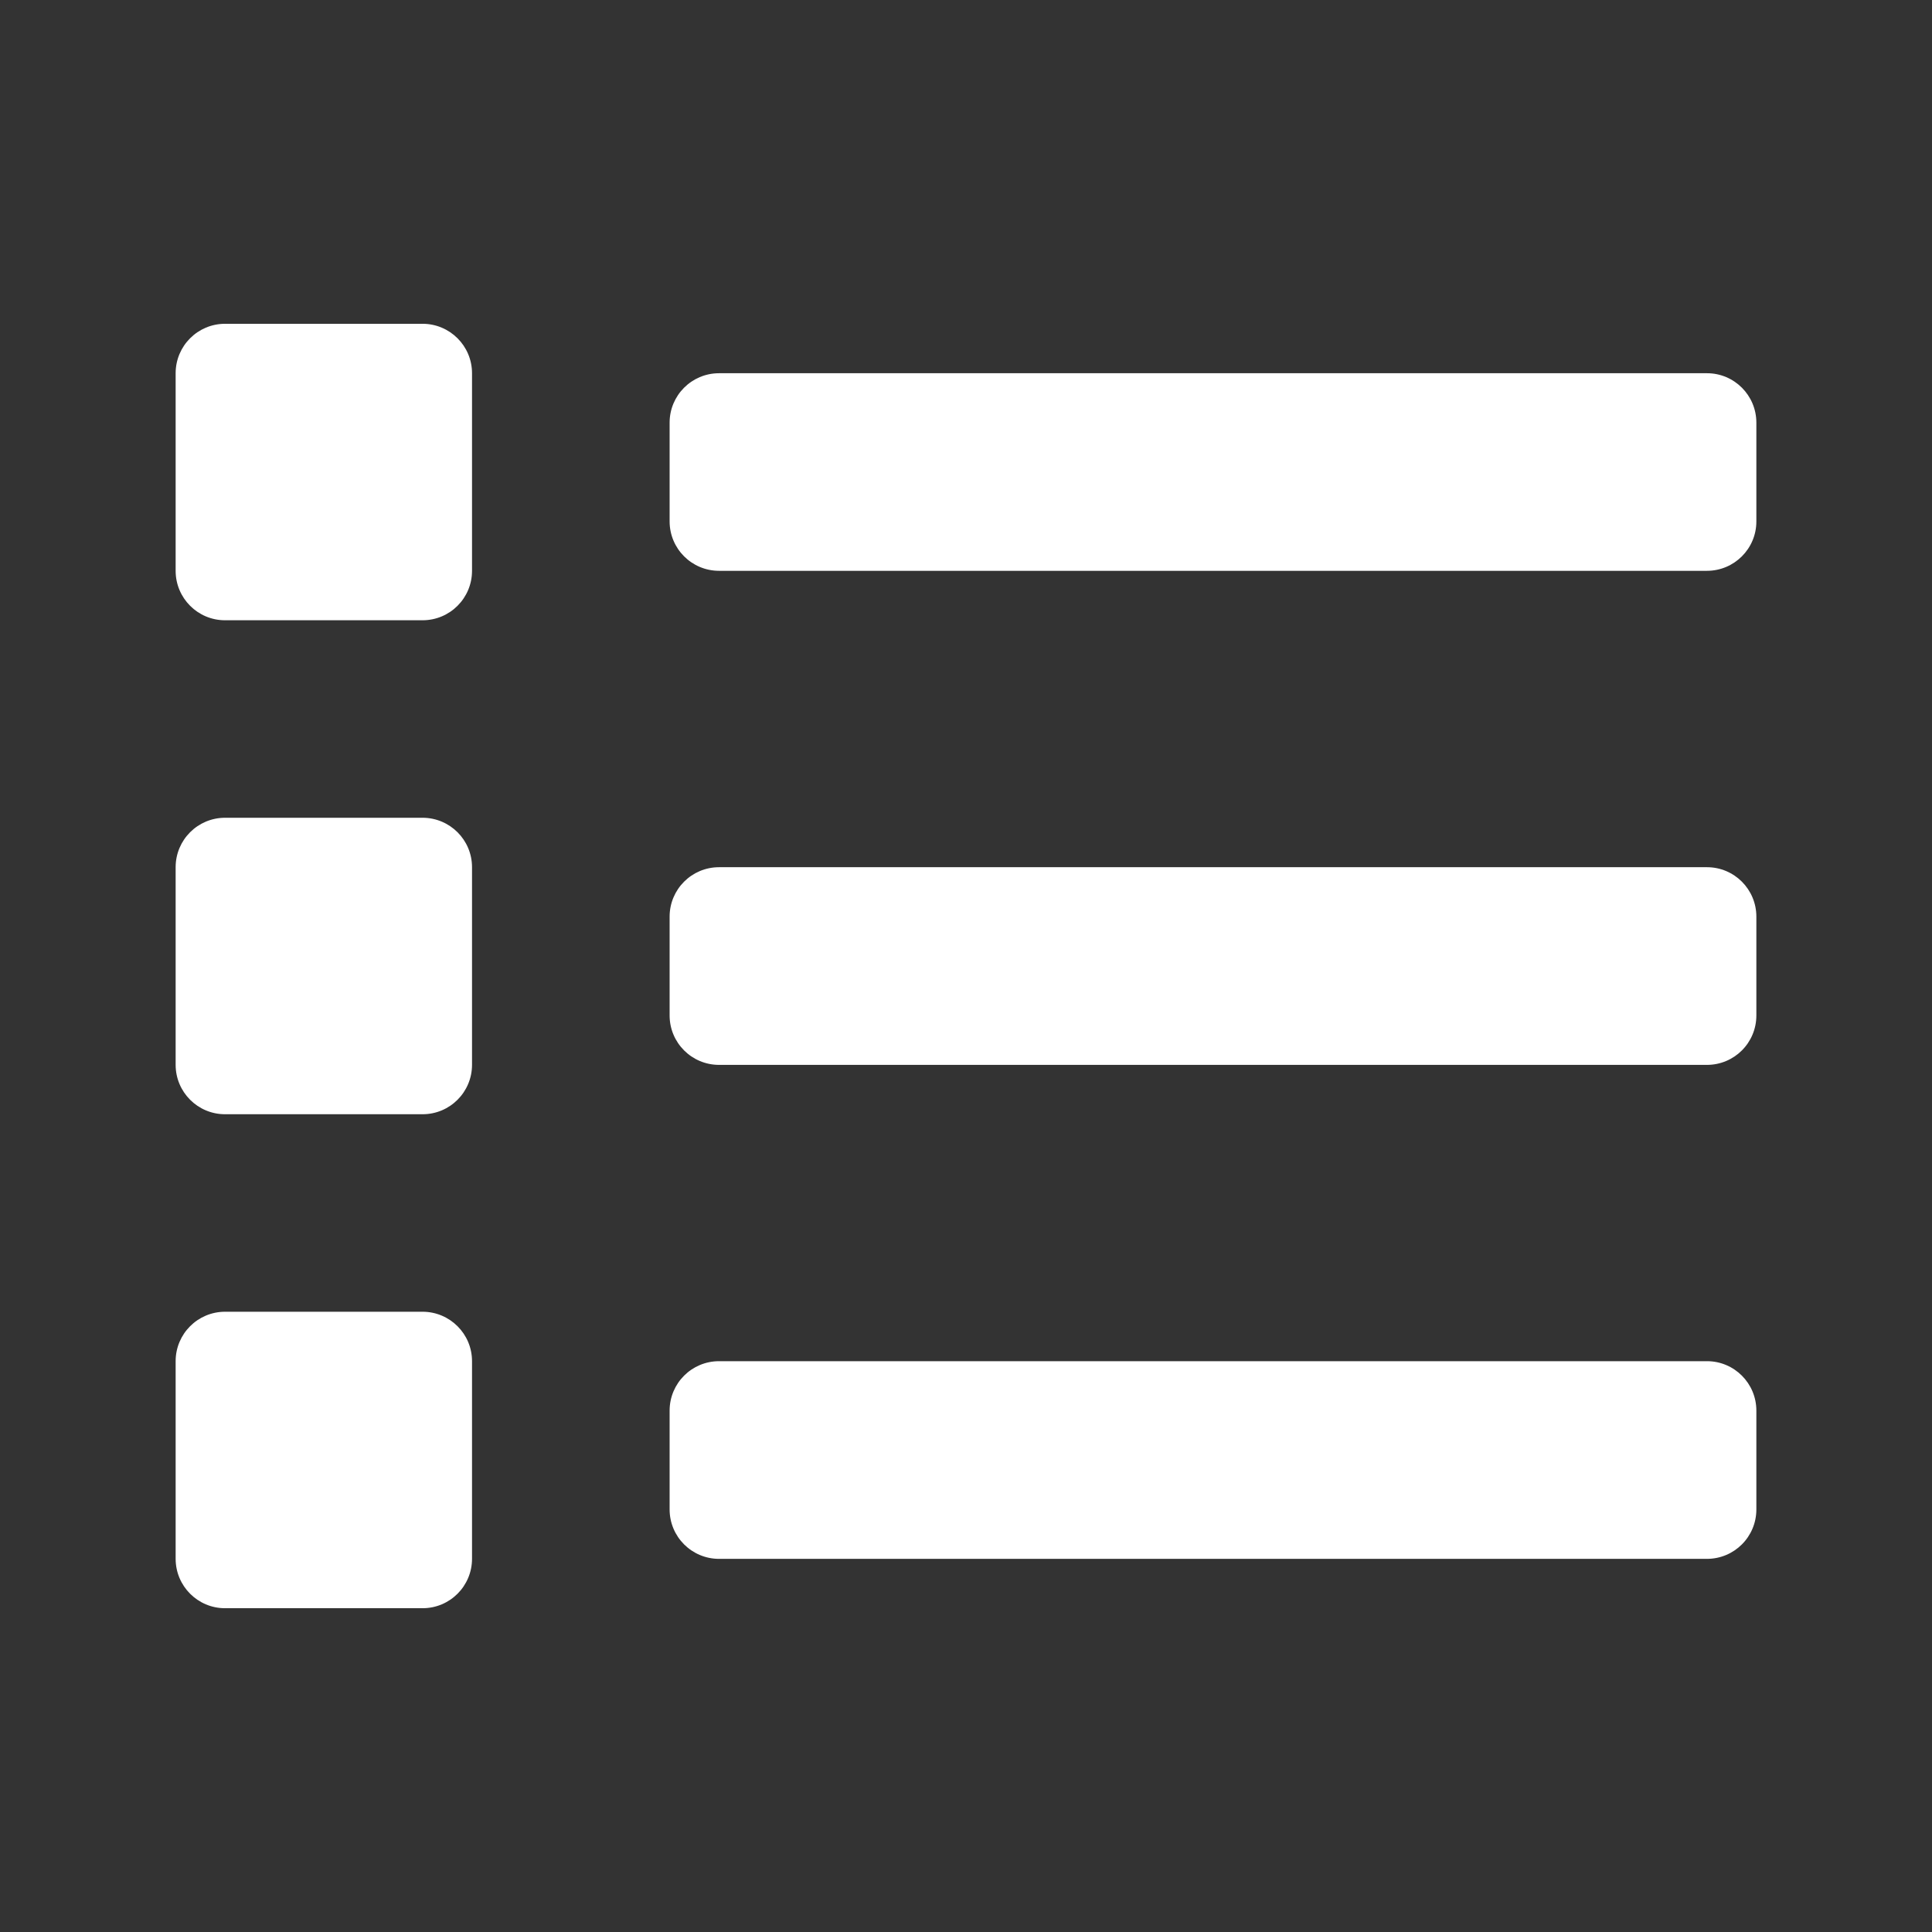 <?xml version="1.0" encoding="utf-8"?>
<!-- Generator: Adobe Illustrator 16.0.3, SVG Export Plug-In . SVG Version: 6.00 Build 0)  -->
<!DOCTYPE svg PUBLIC "-//W3C//DTD SVG 1.1//EN" "http://www.w3.org/Graphics/SVG/1.1/DTD/svg11.dtd">
<svg version="1.1" id="Layer_1" xmlns="http://www.w3.org/2000/svg" xmlns:xlink="http://www.w3.org/1999/xlink" x="0px" y="0px"
	 width="22px" height="22px" viewBox="0 0 22 22" enable-background="new 0 0 22 22" xml:space="preserve">
<rect x="0" y="0" width="22" height="22" fill="#333333" stroke="none"/>
<path fill="#FFFFFF" d="M5.375,4.25V6.5c0,0.311-0.252,0.563-0.563,0.563h-2.25C2.252,7.063,2,6.811,2,6.5V4.25
	c0-0.311,0.252-0.563,0.563-0.563h2.25C5.123,3.688,5.375,3.939,5.375,4.25z M5.375,9.875v2.25c0,0.311-0.252,0.563-0.563,0.563
	h-2.25C2.252,12.688,2,12.436,2,12.125v-2.25c0-0.311,0.252-0.563,0.563-0.563h2.25C5.123,9.313,5.375,9.564,5.375,9.875z
	 M5.375,15.5v2.25c0,0.311-0.252,0.563-0.563,0.563h-2.25C2.252,18.313,2,18.061,2,17.75V15.5c0-0.311,0.252-0.563,0.563-0.563h2.25
	C5.123,14.938,5.375,15.189,5.375,15.5z M20,4.813v1.125c0,0.31-0.252,0.562-0.563,0.562H8.188c-0.311,0-0.563-0.252-0.563-0.563
	V4.813c0-0.311,0.252-0.563,0.563-0.563h11.25C19.748,4.25,20,4.502,20,4.813z M20,10.438v1.125c0,0.312-0.252,0.563-0.563,0.563
	H8.188c-0.311,0-0.563-0.252-0.563-0.563v-1.125c0-0.311,0.252-0.563,0.563-0.563h11.25C19.748,9.875,20,10.127,20,10.438z
	 M20,16.063v1.125c0,0.312-0.252,0.563-0.563,0.563H8.188c-0.311,0-0.563-0.252-0.563-0.563v-1.125c0-0.311,0.252-0.563,0.563-0.563
	h11.25C19.748,15.5,20,15.752,20,16.063z"/>
</svg>
